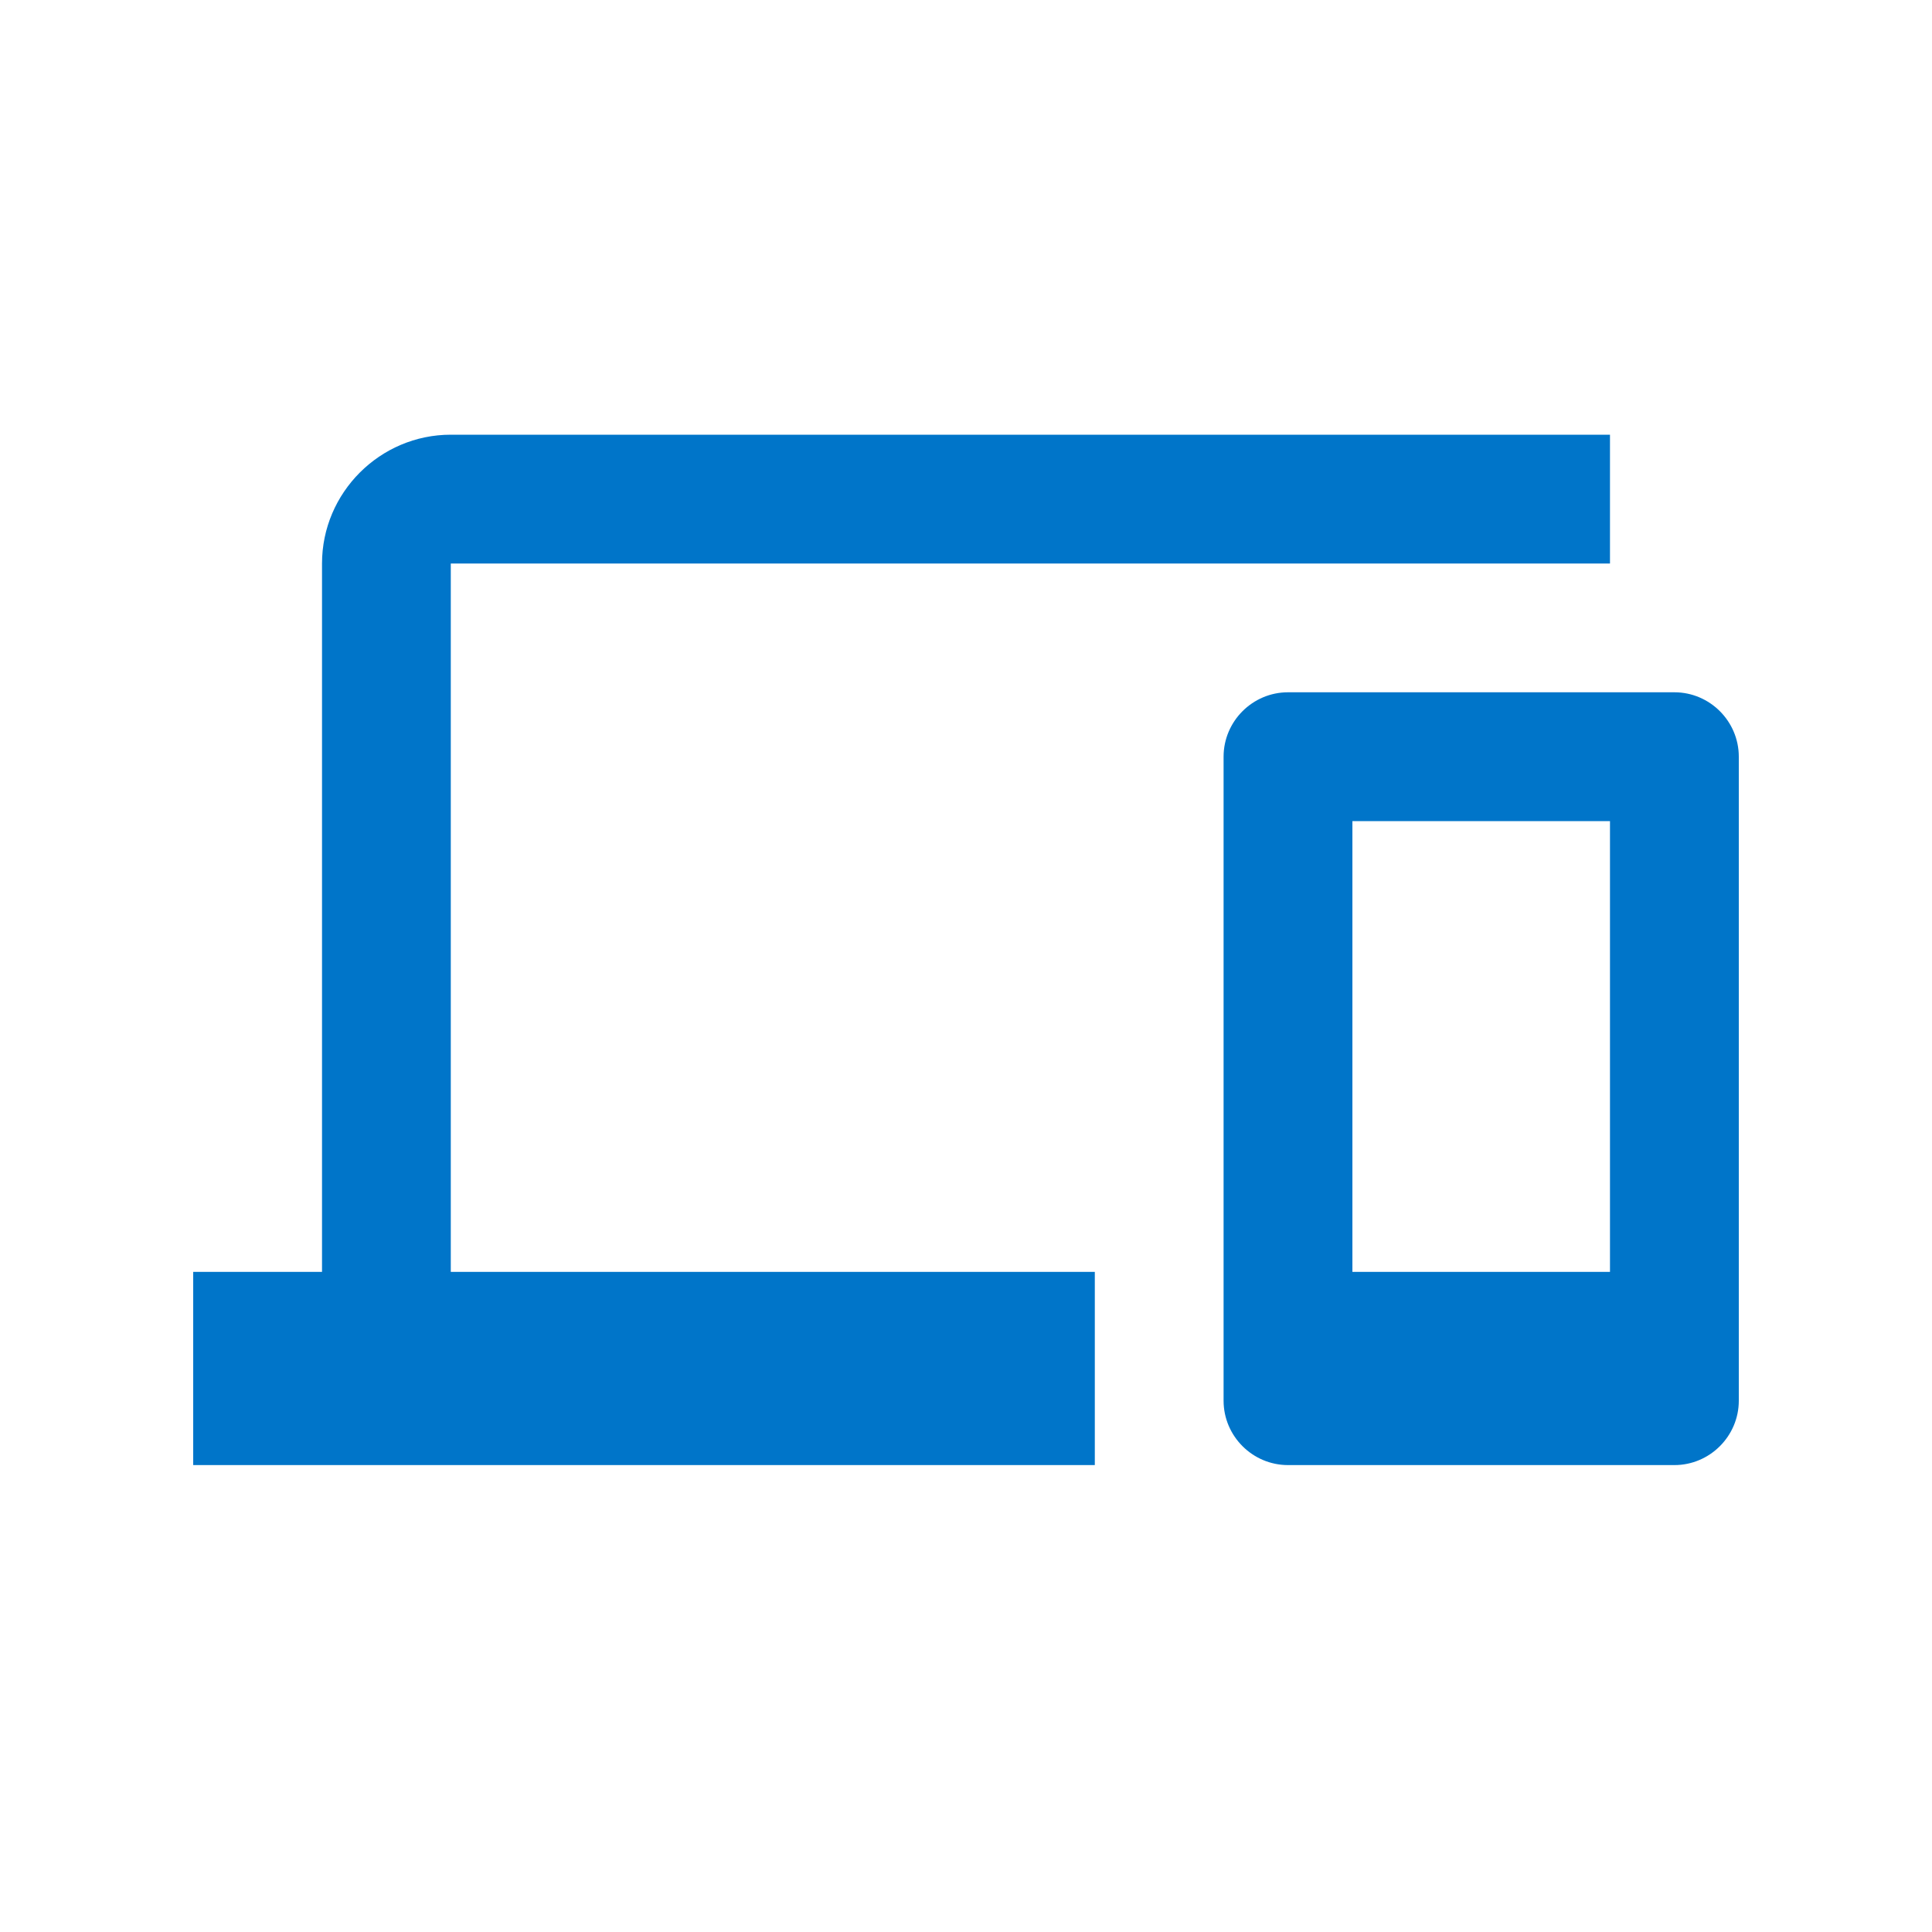 <svg width="40" height="40" viewBox="0 0 40 40" fill="none" xmlns="http://www.w3.org/2000/svg">
<path d="M9.333 11.667H33.333V9H9.333C7.867 9 6.667 10.2 6.667 11.667V26.333H4V30.333H22.667V26.333H9.333V11.667ZM34.667 14.333H26.667C25.933 14.333 25.333 14.933 25.333 15.667V29C25.333 29.733 25.933 30.333 26.667 30.333H34.667C35.4 30.333 36 29.733 36 29V15.667C36 14.933 35.4 14.333 34.667 14.333ZM33.333 26.333H28V17H33.333V26.333Z" fill="#0075C9"/>
</svg>
